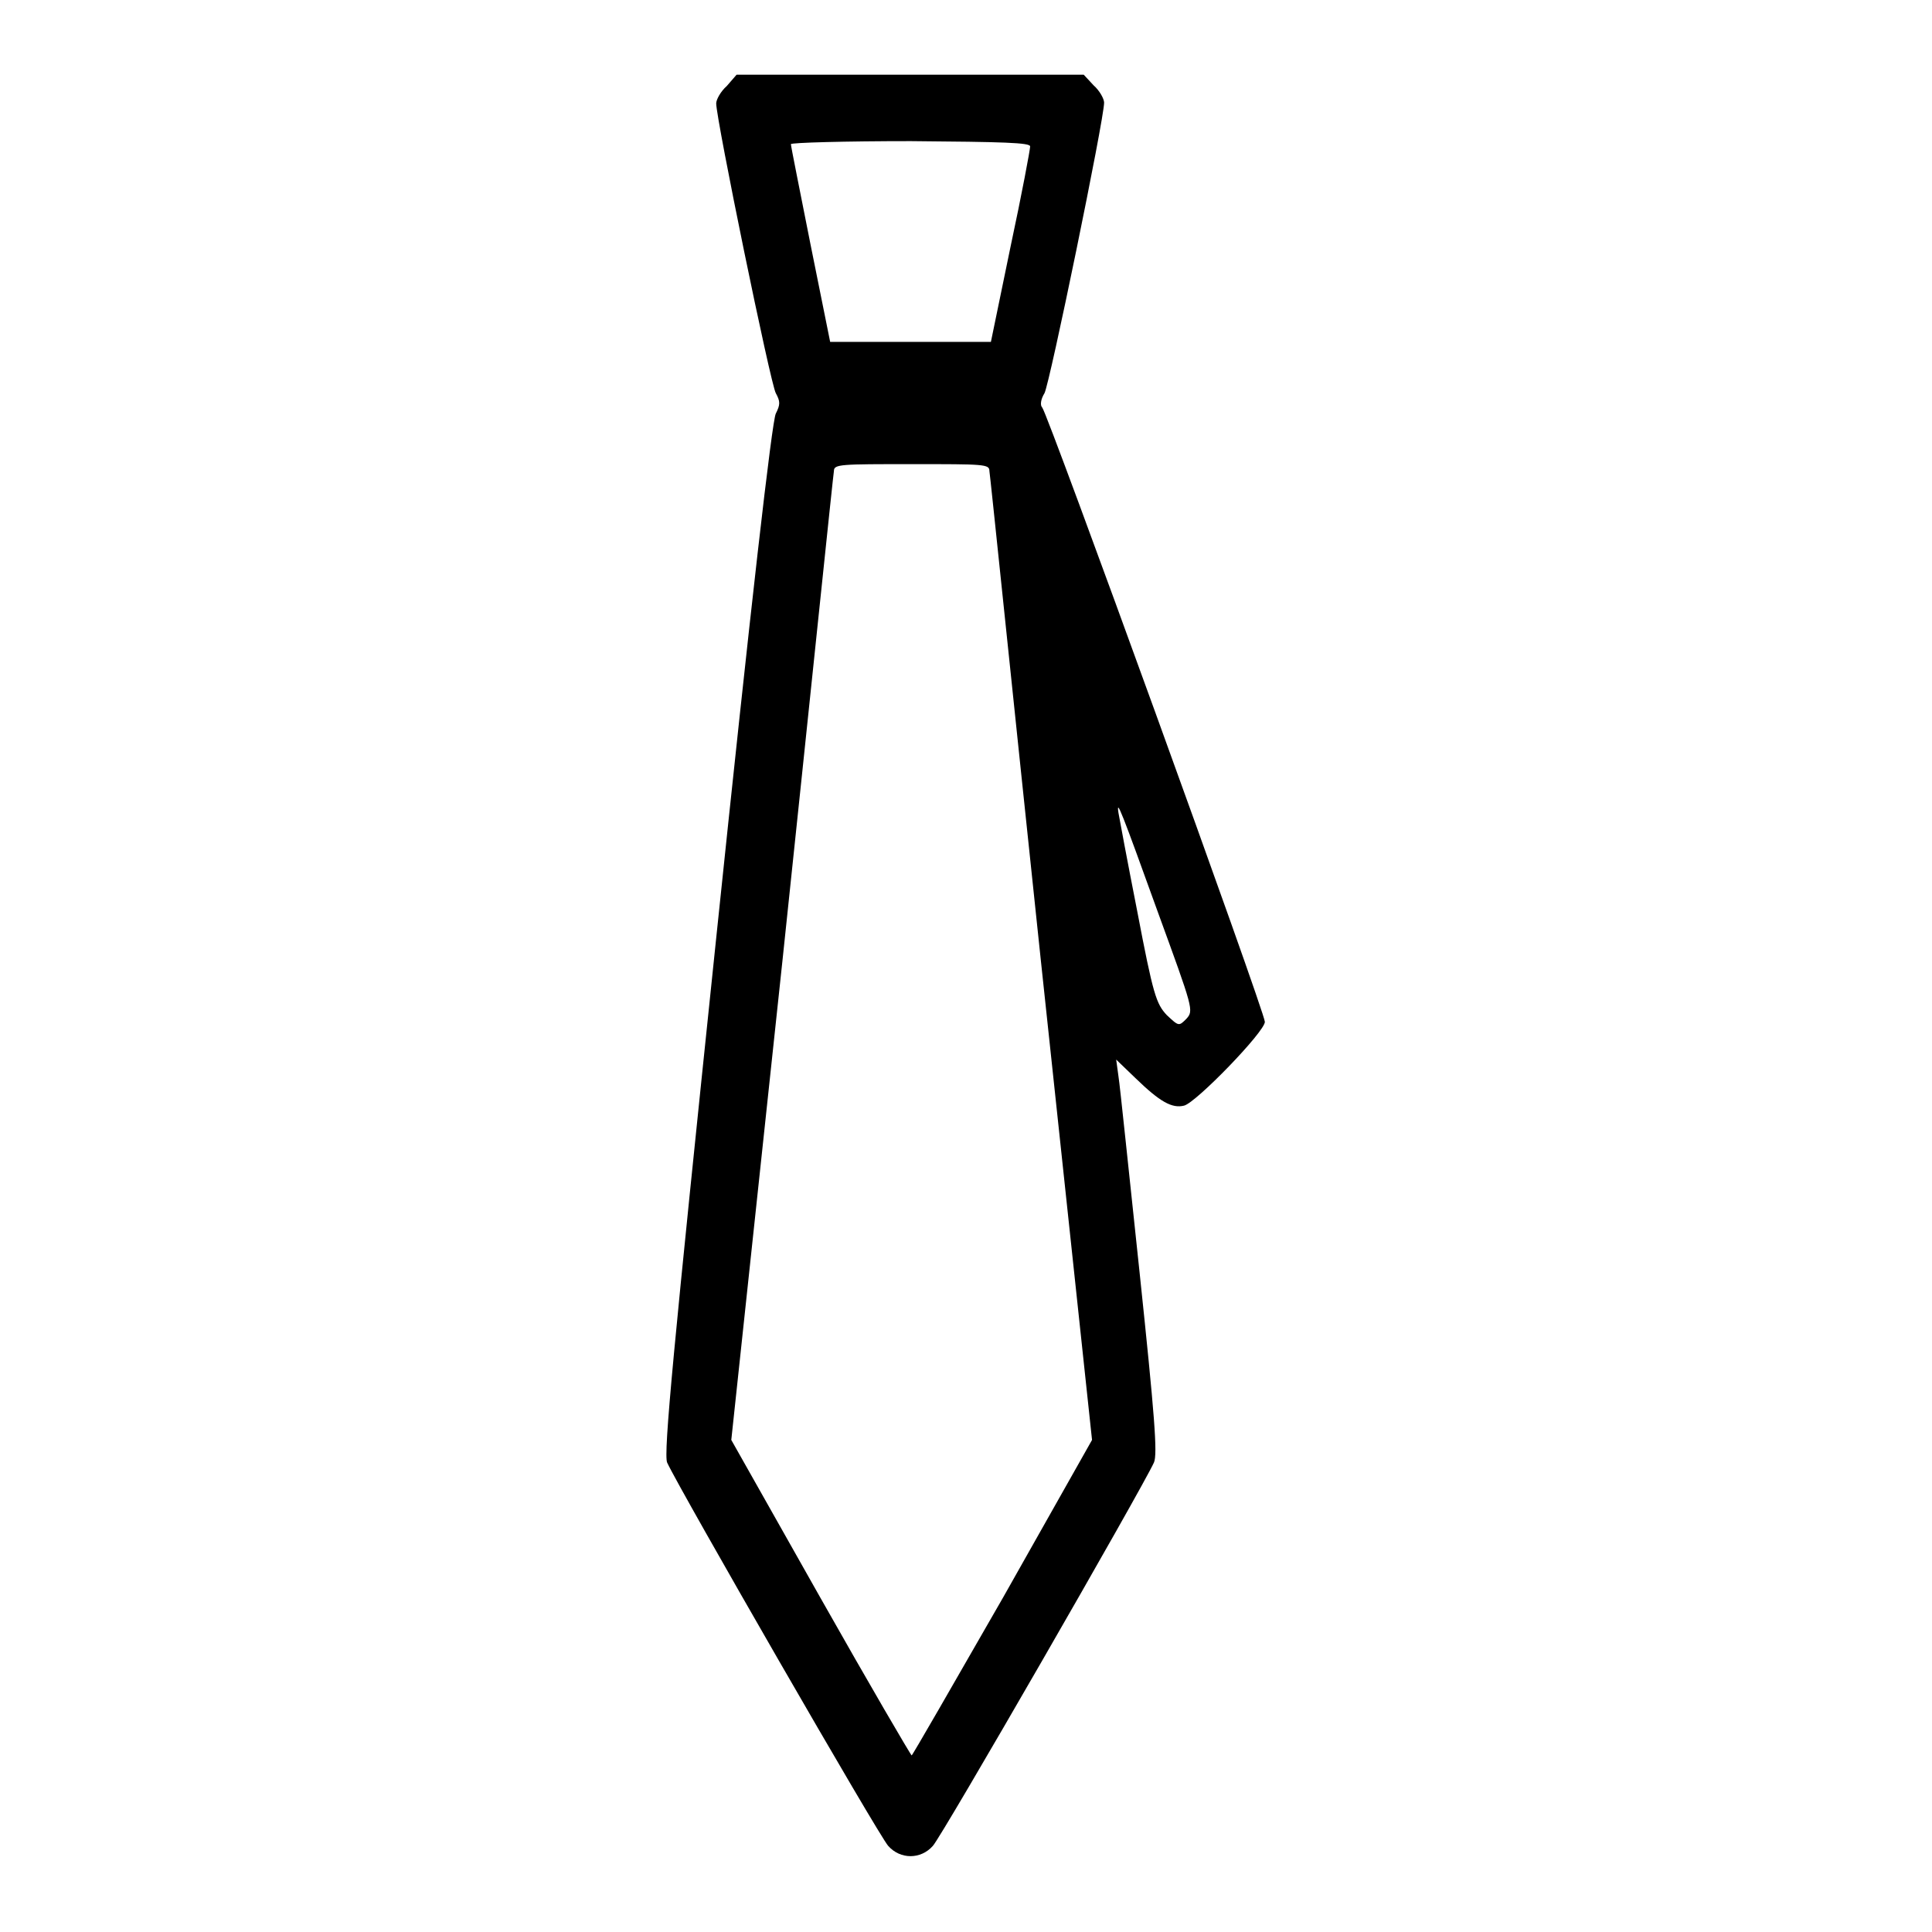 <?xml version="1.0" encoding="utf-8"?>
<!-- Svg Vector Icons : http://www.onlinewebfonts.com/icon -->
<!DOCTYPE svg PUBLIC "-//W3C//DTD SVG 1.1//EN" "http://www.w3.org/Graphics/SVG/1.1/DTD/svg11.dtd">
<svg version="1.1" xmlns="http://www.w3.org/2000/svg" xmlns:xlink="http://www.w3.org/1999/xlink" x="0px" y="0px" viewBox="0 0 256 256" enable-background="new 0 0 256 256" xml:space="preserve">
<g><g><g><path fill="#000000" d="M96.3,11.4c-0.8,0.7-1.4,1.8-1.4,2.3c0,2.1,7.2,37.2,7.9,38.4c0.6,1.1,0.6,1.5,0,2.7c-0.5,0.9-3.3,25.3-7.9,69.5c-5.7,54.7-7,68.3-6.5,69.5c1.6,3.5,28.2,49.7,29.3,50.8c1.6,1.8,4.3,1.8,5.9,0c1.1-1.1,27.7-47.3,29.3-50.8c0.5-1.1,0.1-6.2-1.9-25.2c-1.4-13.1-2.6-24.8-2.8-26l-0.3-2.2l2.6,2.5c3.2,3.1,4.8,4,6.4,3.6c1.6-0.4,10.7-9.8,10.7-11.1c0-1.3-28.8-80.7-29.5-81.4c-0.3-0.3-0.2-1.1,0.3-1.9c0.7-1.3,7.9-36.3,7.9-38.5c0-0.5-0.6-1.6-1.4-2.3l-1.3-1.4h-23h-23L96.3,11.4z M136.5,19.4c0,0.4-1.1,6.3-2.6,13.3l-2.6,12.6h-10.7H110l-2.6-12.9c-1.4-7.1-2.6-13-2.6-13.3c0-0.2,7.2-0.4,15.9-0.4C133,18.8,136.5,18.9,136.5,19.4z M131.1,62.4c0.1,0.5,3.1,29.7,6.8,64.7l6.8,63.7l-11.8,20.9c-6.6,11.5-12,20.9-12.1,20.9s-5.6-9.4-12.1-20.9l-11.8-20.9l6.8-63.7c3.7-35.1,6.7-64.2,6.8-64.7c0-0.9,0.9-0.9,10.4-0.9S131.1,61.5,131.1,62.4z M153.4,120.8c4.7,12.9,4.8,13.1,3.8,14.2c-1,1-1,1-2.6-0.5c-1.4-1.5-1.8-2.7-3.9-13.7c-1.3-6.6-2.4-12.5-2.5-13.1C147.9,105.7,148.6,107.5,153.4,120.8z"/></g></g></g>
</svg>